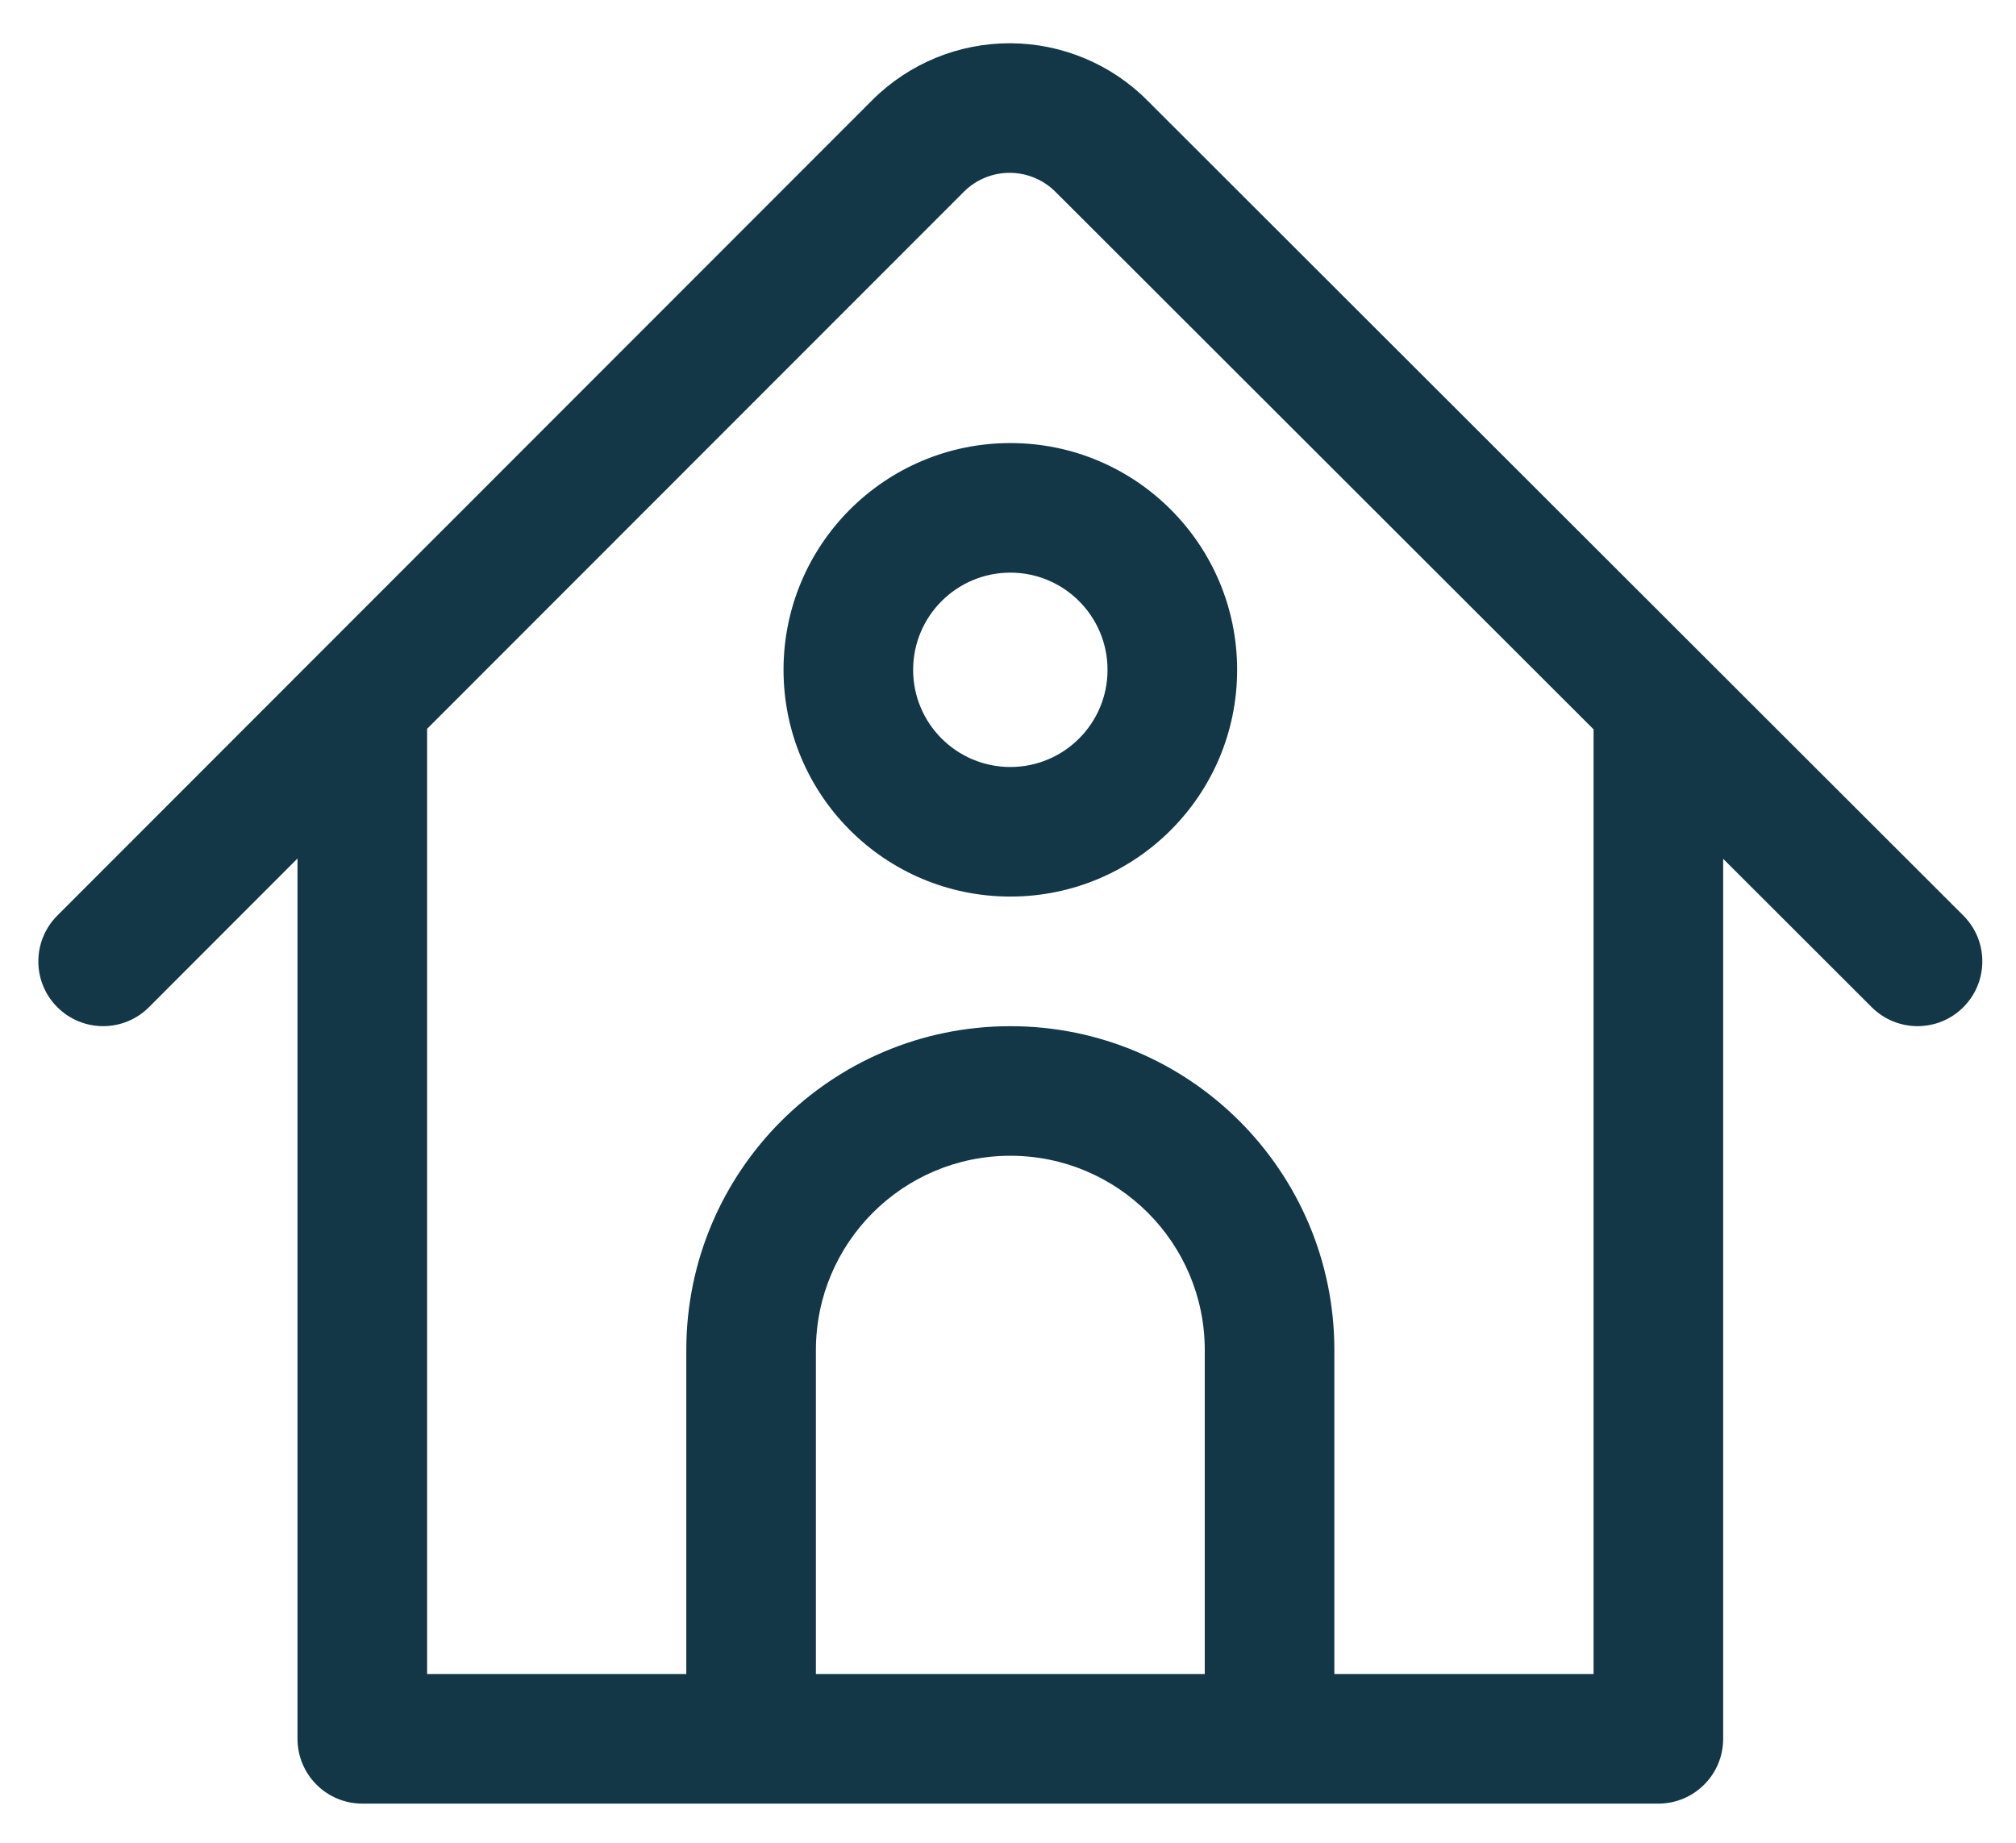 <?xml version="1.0" encoding="UTF-8"?>
<svg width="35px" height="32px" viewBox="0 0 35 32" version="1.1" xmlns="http://www.w3.org/2000/svg" xmlns:xlink="http://www.w3.org/1999/xlink">
    <g stroke="none" stroke-width="1" fill="none" fill-rule="evenodd">
        <g transform="translate(-3, -16)" fill="#133747" fill-rule="nonzero">
            <g transform="translate(3, 16)">
                <g>
                    <g>
                        <path d="M11.915,29.07 L11.915,23.445 C11.915,20.338 14.434,17.82 17.541,17.82 C20.647,17.82 23.166,20.338 23.166,23.445 L23.166,29.07 L27.666,29.07 L27.666,12.665 L18.327,3.334 C18.117,3.122 17.831,3.003 17.533,3.001 C17.234,3 16.948,3.118 16.739,3.325 L7.415,12.656 L7.415,29.07 L11.915,29.07 Z M14.165,29.07 L20.916,29.07 L20.916,23.445 C20.916,21.581 19.404,20.07 17.541,20.07 C15.677,20.07 14.165,21.581 14.165,23.445 L14.165,29.07 Z M29.916,14.913 L29.916,30.195 C29.916,30.816 29.412,31.32 28.791,31.32 L6.29,31.32 C5.669,31.32 5.165,30.816 5.165,30.195 L5.165,14.908 L2.586,17.49 C2.147,17.929 1.435,17.929 0.995,17.49 C0.556,17.051 0.556,16.339 0.995,15.899 L15.15,1.732 C15.786,1.101 16.646,0.748 17.541,0.751 C18.437,0.755 19.294,1.114 19.921,1.746 L34.086,15.899 C34.525,16.338 34.525,17.05 34.086,17.49 C33.647,17.929 32.935,17.929 32.495,17.49 L29.916,14.913 Z M17.541,15.569 C15.366,15.569 13.603,13.807 13.603,11.632 C13.603,9.457 15.366,7.694 17.541,7.694 C19.715,7.694 21.478,9.457 21.478,11.632 C21.478,13.807 19.715,15.569 17.541,15.569 Z M17.541,13.319 C18.472,13.319 19.228,12.564 19.228,11.632 C19.228,10.7 18.472,9.944 17.541,9.944 C16.609,9.944 15.853,10.7 15.853,11.632 C15.853,12.564 16.609,13.319 17.541,13.319 Z" id="Home"></path>
                    </g>
                </g>
            </g>
        </g>
    </g>
</svg>